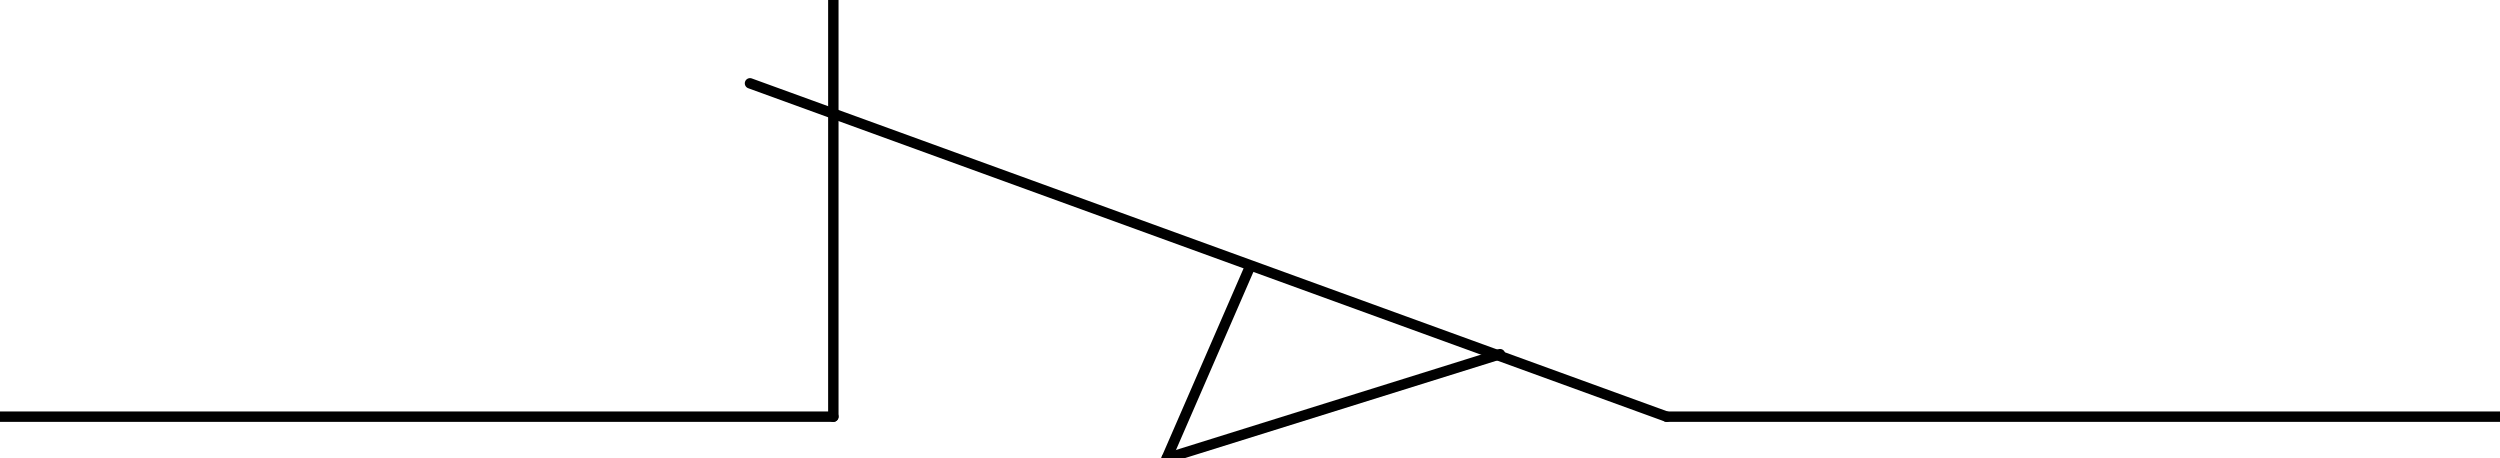 <?xml version='1.0' encoding='utf-8'?>
<svg xmlns="http://www.w3.org/2000/svg" width="60mm" height="11mm" viewBox="0 0 1000000 183333"><defs><style>.C1 {stroke: #000000; stroke-width: 4167; stroke-opacity: 1.000; fill: none; fill-opacity: 1.000;}</style></defs><rect fill="#ffffff" x="0" y="0" width="1000000" height="183333" fill-opacity="0.0" /><g stroke-linecap="round" stroke-linejoin="round" fill-rule="evenodd"><path d="M 0 166667 l 333333 0" class="C1" /><path d="M 333333 166667 l 0 -166667" class="C1" /><path d="M 300000 33333 l 366667 133333" class="C1" /><path d="M 666667 166667 l 333333 0" class="C1" /><path d="M 500000 106667 l -33333 76667" class="C1" /><path d="M 600000 141667 l -133333 41667" class="C1" /></g></svg>